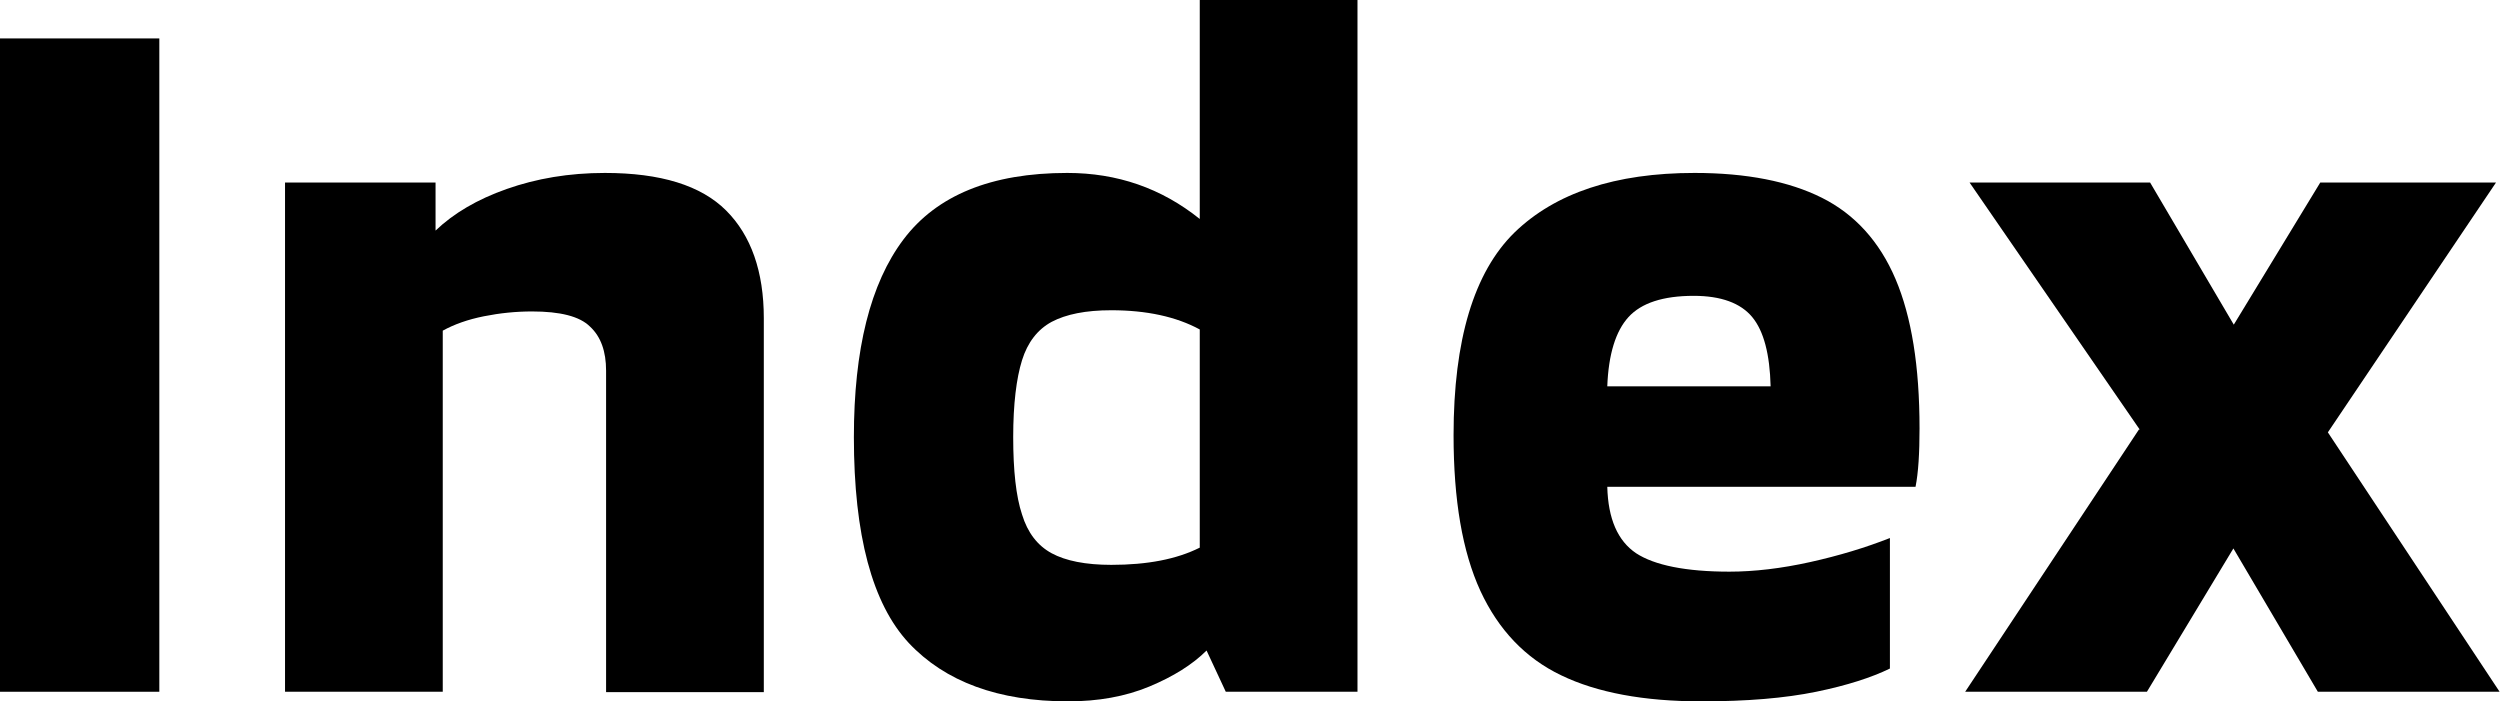 <?xml version="1.0" encoding="UTF-8"?><svg id="_イヤー_2" xmlns="http://www.w3.org/2000/svg" viewBox="0 0 62.45 17.52"><g id="layout"><g><path d="M0,.96H3.98V17.28H0V.96Z"/><path d="M7.11,4.56h3.77v1.2c.45-.43,1.04-.78,1.78-1.04,.74-.26,1.55-.4,2.45-.4,1.39,0,2.4,.31,3.03,.94,.62,.62,.94,1.52,.94,2.69v9.34h-3.94V9.26c0-.48-.13-.85-.4-1.1-.26-.26-.75-.38-1.45-.38-.4,0-.8,.04-1.2,.12-.4,.08-.74,.2-1.03,.36v9.02h-3.94V4.56Z"/><path d="M33.91,0V17.28h-3.29l-.48-1.03c-.35,.35-.83,.65-1.43,.9-.6,.25-1.28,.37-2.03,.37-1.74,0-3.07-.49-3.98-1.46-.91-.98-1.37-2.69-1.37-5.14,0-2.19,.41-3.84,1.24-4.94s2.19-1.66,4.09-1.66c1.25,0,2.35,.38,3.31,1.15V0h3.94Zm-3.94,8.23c-.59-.32-1.33-.48-2.21-.48-.64,0-1.13,.1-1.49,.29-.35,.19-.6,.51-.74,.96-.14,.45-.22,1.09-.22,1.92s.07,1.48,.22,1.93c.14,.46,.39,.78,.74,.97,.35,.19,.85,.29,1.49,.29,.9,0,1.63-.14,2.21-.43v-5.45Z"/><path d="M39,16.87c-.9-.43-1.57-1.14-2.02-2.11-.45-.98-.67-2.27-.67-3.89,0-2.38,.51-4.07,1.52-5.06,1.02-.99,2.52-1.49,4.5-1.49,1.3,0,2.36,.21,3.18,.62s1.44,1.09,1.84,2.03,.6,2.18,.6,3.73c0,.62-.03,1.11-.1,1.46h-7.7c.02,.8,.26,1.35,.72,1.66,.46,.3,1.24,.46,2.33,.46,.62,0,1.3-.08,2.02-.24,.72-.16,1.38-.36,1.99-.6v3.26c-.45,.22-1.06,.42-1.84,.58-.78,.16-1.73,.24-2.87,.24-1.44,0-2.61-.22-3.5-.65Zm5.23-7.22c-.02-.8-.17-1.38-.46-1.73-.29-.35-.78-.53-1.46-.53-.77,0-1.31,.18-1.63,.53-.32,.35-.5,.93-.53,1.73h4.08Z"/><path d="M53.45,10.73l-4.25-6.17h4.51l2.09,3.55,2.16-3.55h4.39l-4.2,6.24,4.29,6.48h-4.54l-2.11-3.58-2.16,3.58h-4.54l4.34-6.55Z"/></g></g></svg>